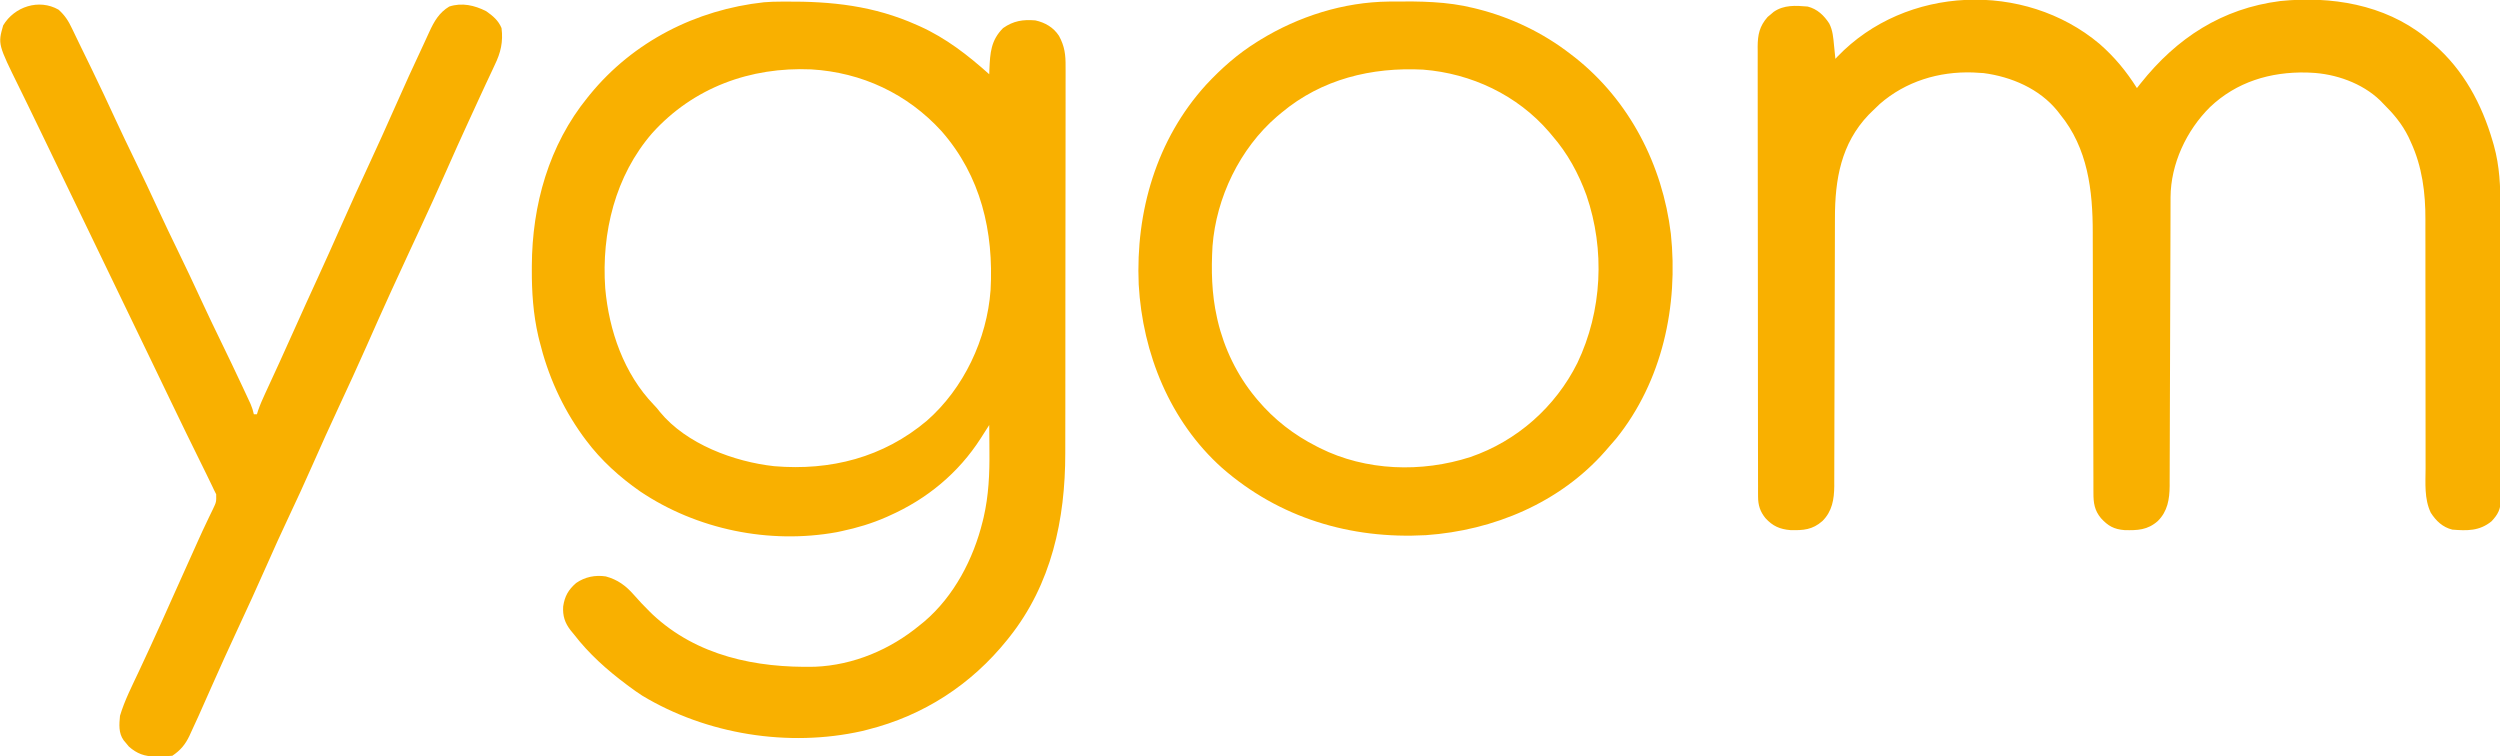<svg version="1.1" xmlns="http://www.w3.org/2000/svg" width="162" height="49" viewBox="0 0 1625 491"><path d="M0 0 C1.228 -0.011 1.228 -0.011 2.48 -0.021 C32.818 -0.224 60.087 2.668 88.109 15.203 C89.057 15.624 89.057 15.624 90.024 16.053 C107.004 23.701 121.294 34.854 135.109 47.203 C135.147 46.141 135.184 45.079 135.223 43.984 C135.677 33.428 136.168 25.144 144.109 17.203 C150.839 12.47 157.052 11.536 165.109 12.203 C171.507 13.633 176.826 16.723 180.456 22.256 C184.128 29.032 184.82 34.56 184.731 42.191 C184.737 43.36 184.744 44.529 184.75 45.734 C184.763 48.953 184.753 52.171 184.734 55.39 C184.718 58.872 184.732 62.354 184.741 65.836 C184.756 72.651 184.744 79.465 184.722 86.28 C184.698 94.236 184.7 102.192 184.703 110.148 C184.706 124.364 184.686 138.58 184.651 152.796 C184.618 166.546 184.604 180.296 184.61 194.046 C184.617 209.05 184.615 224.054 184.595 239.058 C184.593 240.253 184.593 240.253 184.592 241.472 C184.59 243.072 184.588 244.671 184.586 246.271 C184.579 251.796 184.578 257.321 184.579 262.846 C184.581 269.604 184.571 276.361 184.547 283.118 C184.536 286.556 184.528 289.993 184.534 293.431 C184.578 336.577 175.574 378.722 148.109 413.203 C147.452 414.029 147.452 414.029 146.782 414.873 C123.359 443.997 92.425 464.083 56.109 473.203 C54.863 473.519 53.616 473.835 52.332 474.16 C4.624 484.862 -48.689 476.3 -90.449 451.105 C-93.348 449.231 -96.127 447.271 -98.891 445.203 C-99.431 444.802 -99.971 444.4 -100.527 443.986 C-113.413 434.339 -125.054 423.989 -134.891 411.203 C-135.594 410.35 -136.298 409.496 -137.023 408.617 C-140.751 403.797 -142.218 399.247 -141.828 393.141 C-140.855 386.519 -138.454 382.259 -133.391 377.891 C-127.646 373.918 -121.003 372.585 -114.109 373.621 C-106.411 375.72 -101.072 379.649 -95.828 385.641 C-92.619 389.286 -89.361 392.804 -85.891 396.203 C-85.17 396.91 -84.449 397.616 -83.707 398.344 C-54.877 425.325 -16.491 433.191 21.831 432.335 C46.907 431.327 70.912 421.137 90.109 405.203 C91.019 404.468 91.93 403.734 92.867 402.977 C112.259 386.458 124.883 362.211 130.859 337.766 C131.058 336.956 131.257 336.147 131.462 335.314 C134.758 320.947 135.392 306.865 135.234 292.203 C135.224 290.542 135.215 288.88 135.207 287.219 C135.185 283.213 135.151 279.208 135.109 275.203 C134.502 276.156 133.894 277.11 133.268 278.092 C132.457 279.36 131.647 280.627 130.836 281.895 C130.437 282.521 130.038 283.147 129.627 283.793 C115.12 306.442 94.595 323.349 70.109 334.203 C69.17 334.624 69.17 334.624 68.212 335.054 C58.748 339.236 49.211 342.056 39.109 344.203 C38.101 344.418 37.093 344.634 36.055 344.855 C-7.785 352.821 -54.813 343.209 -91.723 318.41 C-104.998 309.162 -117.198 298.186 -126.891 285.203 C-127.616 284.231 -128.342 283.259 -129.09 282.258 C-142.654 263.367 -151.723 243.024 -157.266 220.453 C-157.624 219.001 -157.624 219.001 -157.989 217.519 C-161.307 203.137 -162.279 188.726 -162.203 174.016 C-162.2 172.878 -162.2 172.878 -162.197 171.717 C-162.017 132.181 -151.148 93.24 -125.891 62.203 C-125.433 61.639 -124.975 61.074 -124.503 60.492 C-96.312 25.958 -55.493 5.238 -11.315 0.42 C-7.543 0.083 -3.786 0.022 0 0 Z M-83.932 85.452 C-108.002 113.178 -117.008 150.165 -114.497 186.29 C-112.047 213.878 -102.381 241.853 -82.898 262.09 C-80.891 264.203 -80.891 264.203 -78.938 266.707 C-61.815 287.588 -30.678 299.141 -4.598 301.976 C32.016 305.047 66.222 296.314 94.551 272.445 C118.582 251.386 133.668 219.356 135.98 187.516 C138.101 149.473 129.693 113.386 104.109 84.203 C81.939 59.902 52.32 45.995 19.417 44.043 C-20.153 42.35 -57.161 55.813 -83.932 85.452 Z " fill="#F9B000" transform="translate(507.891,0.797)" /><path d="M0 0 C9.78 8.533 17.453 17.835 24.355 28.781 C25.166 27.754 25.977 26.726 26.812 25.668 C50.288 -3.831 79.623 -22.976 117.574 -27.805 C150.524 -31.154 185.002 -25.623 211.492 -4.617 C212.91 -3.43 212.91 -3.43 214.355 -2.219 C215.352 -1.386 216.348 -0.553 217.375 0.305 C236.612 16.899 248.579 39.234 255.605 63.406 C255.975 64.676 255.975 64.676 256.352 65.971 C260.175 79.7 260.654 92.815 260.646 106.968 C260.652 109.098 260.659 111.228 260.666 113.358 C260.684 119.112 260.689 124.865 260.69 130.619 C260.691 134.216 260.696 137.813 260.701 141.41 C260.719 153.963 260.728 166.516 260.726 179.069 C260.725 190.767 260.746 202.464 260.778 214.161 C260.804 224.215 260.814 234.27 260.813 244.325 C260.813 250.325 260.818 256.326 260.84 262.326 C260.859 267.962 260.859 273.597 260.844 279.233 C260.842 281.301 260.847 283.369 260.859 285.437 C260.875 288.259 260.865 291.08 260.85 293.902 C260.86 294.721 260.871 295.54 260.881 296.383 C260.808 302.413 259.046 305.946 254.828 310.391 C246.958 316.756 239.01 316.546 229.355 315.781 C223.069 314.212 218.807 310.135 215.355 304.781 C211.049 295.757 211.943 285.52 211.987 275.788 C211.984 273.868 211.98 271.948 211.975 270.028 C211.967 265.908 211.968 261.787 211.975 257.666 C211.987 251.132 211.975 244.598 211.959 238.064 C211.923 221.829 211.916 205.593 211.919 189.357 C211.921 176.746 211.913 164.136 211.879 151.525 C211.862 145.049 211.864 138.574 211.88 132.098 C211.886 128.041 211.875 123.985 211.859 119.928 C211.856 118.069 211.859 116.21 211.869 114.351 C211.962 96.878 209.77 79.773 202.355 63.781 C201.864 62.706 201.373 61.631 200.867 60.523 C196.599 51.905 191.119 45.476 184.355 38.781 C183.71 38.114 183.064 37.446 182.398 36.758 C170.729 25.52 153.351 19.43 137.355 18.781 C136.47 18.741 135.584 18.701 134.672 18.66 C111.069 18.127 89.064 24.773 71.838 41.156 C56.538 56.326 46.341 78.008 46.21 99.748 C46.21 100.503 46.21 101.258 46.211 102.035 C46.207 102.85 46.204 103.666 46.2 104.506 C46.189 107.23 46.186 109.955 46.182 112.679 C46.176 114.636 46.169 116.592 46.162 118.549 C46.147 122.759 46.135 126.969 46.126 131.18 C46.11 137.841 46.086 144.502 46.061 151.163 C45.99 170.103 45.93 189.043 45.879 207.983 C45.85 218.446 45.815 228.909 45.772 239.372 C45.745 245.989 45.727 252.607 45.716 259.225 C45.707 263.347 45.689 267.47 45.67 271.593 C45.662 273.5 45.658 275.407 45.658 277.314 C45.657 279.925 45.643 282.536 45.627 285.147 C45.63 285.894 45.632 286.642 45.635 287.413 C45.552 296.03 44.29 303.888 37.938 310.188 C31.258 316.094 24.741 316.308 16.25 316.09 C9.369 315.545 5.582 313.361 0.98 308.344 C-3.234 303.269 -3.939 298.39 -3.91 291.936 C-3.916 290.76 -3.916 290.76 -3.923 289.561 C-3.935 286.938 -3.933 284.314 -3.932 281.691 C-3.938 279.808 -3.945 277.925 -3.952 276.042 C-3.967 271.986 -3.976 267.931 -3.98 263.875 C-3.987 257.447 -4.009 251.019 -4.033 244.59 C-4.082 230.925 -4.114 217.259 -4.145 203.594 C-4.178 188.884 -4.214 174.174 -4.269 159.464 C-4.292 153.091 -4.306 146.717 -4.312 140.344 C-4.318 136.352 -4.332 132.36 -4.349 128.368 C-4.354 126.535 -4.357 124.703 -4.356 122.87 C-4.343 95.25 -7.53 67.873 -25.645 45.781 C-26.198 45.066 -26.751 44.35 -27.32 43.613 C-39.023 29.174 -57.236 21.424 -75.332 19.031 C-76.768 18.925 -78.206 18.843 -79.645 18.781 C-80.484 18.73 -81.323 18.678 -82.188 18.625 C-104.433 17.889 -125.913 24.409 -142.77 39.094 C-144.412 40.638 -146.037 42.2 -147.645 43.781 C-148.418 44.542 -149.191 45.302 -149.988 46.086 C-167.971 64.87 -171.947 88.176 -171.932 113.247 C-171.938 115.204 -171.945 117.161 -171.952 119.119 C-171.967 123.315 -171.976 127.512 -171.98 131.708 C-171.987 138.349 -172.009 144.989 -172.033 151.629 C-172.086 166.92 -172.119 182.21 -172.152 197.5 C-172.183 211.525 -172.218 225.55 -172.269 239.575 C-172.292 246.172 -172.306 252.769 -172.312 259.365 C-172.318 263.472 -172.332 267.578 -172.349 271.684 C-172.354 273.583 -172.357 275.482 -172.356 277.381 C-172.354 279.981 -172.366 282.581 -172.38 285.18 C-172.376 285.925 -172.373 286.669 -172.37 287.436 C-172.445 296.045 -173.718 303.895 -180.062 310.188 C-186.529 315.906 -192.556 316.319 -200.906 316.09 C-207.784 315.522 -212.429 313.442 -217.082 308.344 C-220.574 304.056 -221.893 299.897 -221.902 294.394 C-221.908 293.319 -221.915 292.245 -221.921 291.138 C-221.918 289.963 -221.915 288.789 -221.912 287.579 C-221.916 286.327 -221.921 285.074 -221.926 283.784 C-221.938 280.311 -221.938 276.837 -221.935 273.363 C-221.935 269.616 -221.946 265.869 -221.955 262.122 C-221.972 254.781 -221.978 247.441 -221.979 240.1 C-221.98 234.133 -221.984 228.166 -221.99 222.198 C-222.008 205.28 -222.017 188.361 -222.015 171.443 C-222.015 170.531 -222.015 169.619 -222.015 168.679 C-222.015 167.766 -222.015 166.853 -222.015 165.912 C-222.014 151.112 -222.033 136.313 -222.061 121.514 C-222.09 106.317 -222.104 91.12 -222.102 75.924 C-222.102 67.392 -222.107 58.861 -222.129 50.329 C-222.147 43.065 -222.151 35.802 -222.138 28.538 C-222.131 24.832 -222.131 21.127 -222.148 17.422 C-222.167 13.403 -222.154 9.384 -222.139 5.365 C-222.149 4.197 -222.16 3.029 -222.17 1.826 C-222.104 -6.002 -220.983 -11.41 -215.68 -17.461 C-215.029 -18 -214.378 -18.539 -213.707 -19.094 C-213.059 -19.648 -212.41 -20.202 -211.742 -20.773 C-205.023 -25.403 -197.464 -24.876 -189.645 -24.219 C-183.428 -22.626 -179.106 -18.522 -175.645 -13.219 C-173.31 -8.649 -173.004 -3.937 -172.52 1.094 C-172.433 1.93 -172.347 2.766 -172.258 3.627 C-172.047 5.678 -171.845 7.729 -171.645 9.781 C-171.218 9.32 -170.791 8.858 -170.352 8.383 C-125.881 -38.013 -48.773 -40.921 0 0 Z " fill="#F9B000" transform="translate(1364.645,28.219)" /><path d="M0 0 C0.81 -0.01 1.621 -0.02 2.456 -0.03 C20.357 -0.201 37.731 -0.111 55.215 4.238 C56.084 4.453 56.953 4.667 57.849 4.888 C79.808 10.502 100.301 20.332 118.215 34.238 C119.535 35.251 119.535 35.251 120.883 36.285 C156.401 64.371 177.843 106.23 183.268 150.899 C188.214 197.818 177.723 246.717 147.777 283.988 C146.271 285.751 144.75 287.5 143.215 289.238 C142.373 290.213 141.531 291.187 140.664 292.191 C111.21 325.749 68.086 343.771 24.064 346.842 C-24.934 349.553 -71.339 335.62 -108.453 303.121 C-142.321 272.799 -160.097 228.751 -162.625 183.93 C-164.682 136.511 -151.09 89.563 -118.815 54.072 C-108.775 43.301 -98.29 34.029 -85.785 26.238 C-85.128 25.828 -84.472 25.417 -83.795 24.995 C-58.756 9.616 -29.471 0.297 0 0 Z M-69.785 72.238 C-70.78 73.07 -71.775 73.901 -72.801 74.758 C-96.854 95.51 -112.237 127.348 -114.656 158.972 C-115.545 174.594 -115.214 189.937 -111.785 205.238 C-111.552 206.288 -111.552 206.288 -111.313 207.358 C-107.079 225.456 -98.64 242.919 -86.785 257.238 C-86.329 257.789 -85.873 258.34 -85.403 258.908 C-74.57 271.744 -61.765 281.662 -46.785 289.238 C-46.18 289.547 -45.575 289.857 -44.952 290.175 C-14.946 305.198 21.318 306.295 52.965 296.051 C83.207 285.692 108.24 263.547 122.507 234.938 C138.64 201.154 140.587 161.352 128.429 125.949 C123.249 111.707 116.189 98.714 106.215 87.238 C105.528 86.418 104.841 85.599 104.133 84.754 C83.457 60.762 53.641 46.715 22.215 44.238 C-11.314 42.531 -43.651 50.399 -69.785 72.238 Z " fill="#F9B000" transform="translate(902.785,0.762)" /><path d="M0 0 C4.12 3.61 6.532 7.428 8.832 12.328 C9.341 13.379 9.341 13.379 9.861 14.452 C10.567 15.913 11.27 17.375 11.968 18.84 C12.943 20.881 13.933 22.914 14.931 24.943 C16.863 28.873 18.777 32.81 20.688 36.75 C21.03 37.457 21.373 38.163 21.727 38.891 C26.979 49.722 32.099 60.606 37.135 71.54 C41.156 80.244 45.304 88.88 49.5 97.5 C54.818 108.426 60 119.405 65.086 130.441 C69.124 139.178 73.288 147.847 77.5 156.5 C82.818 167.426 88 178.405 93.086 189.441 C97.124 198.178 101.289 206.846 105.5 215.5 C110.239 225.245 114.932 235.01 119.51 244.832 C120.355 246.646 121.204 248.458 122.053 250.27 C122.559 251.36 123.065 252.451 123.586 253.574 C124.03 254.529 124.474 255.484 124.931 256.468 C125.853 258.653 126.513 260.685 127 263 C127.66 263 128.32 263 129 263 C129.263 262.159 129.526 261.318 129.798 260.451 C131.075 256.786 132.606 253.293 134.238 249.777 C134.555 249.088 134.872 248.399 135.198 247.689 C135.879 246.209 136.561 244.729 137.244 243.25 C139.072 239.294 140.889 235.332 142.707 231.371 C143.074 230.572 143.441 229.772 143.82 228.948 C147.091 221.819 150.304 214.664 153.5 207.5 C158.541 196.207 163.673 184.959 168.831 173.719 C173.93 162.599 178.93 151.439 183.875 140.25 C189.827 126.783 195.942 113.399 202.14 100.044 C207.643 88.182 213.028 76.274 218.312 64.312 C224.61 50.065 231.029 35.885 237.686 21.8 C238.838 19.346 239.963 16.882 241.078 14.41 C244.186 7.651 247.448 1.931 254 -2 C262.277 -4.705 270.402 -2.832 278 1 C282.332 4.031 285.969 7.036 288 12 C289.113 21.022 287.491 27.95 283.562 36 C283.078 37.046 282.594 38.093 282.094 39.171 C280.719 42.136 279.323 45.091 277.922 48.044 C276.272 51.545 274.66 55.064 273.047 58.582 C272.705 59.327 272.363 60.073 272.011 60.841 C271.305 62.38 270.599 63.92 269.893 65.459 C268.801 67.837 267.706 70.213 266.609 72.589 C261.684 83.267 256.873 93.992 252.125 104.75 C246.384 117.751 240.493 130.676 234.5 143.562 C234.099 144.425 233.698 145.287 233.285 146.175 C231.682 149.623 230.078 153.071 228.474 156.519 C224.56 164.938 220.675 173.37 216.812 181.812 C216.487 182.524 216.161 183.236 215.826 183.969 C210.527 195.559 205.351 207.201 200.201 218.857 C194.385 232.012 188.364 245.066 182.287 258.103 C176.304 270.944 170.476 283.843 164.761 296.805 C159.85 307.936 154.771 318.974 149.568 329.971 C144.64 340.393 139.901 350.889 135.25 361.438 C129.094 375.4 122.74 389.261 116.292 403.091 C110.546 415.423 104.933 427.805 99.438 440.25 C90.522 460.404 90.522 460.404 86.312 469.438 C85.939 470.26 85.565 471.082 85.179 471.929 C82.474 477.651 79.338 481.441 74 485 C71.059 485.25 68.254 485.37 65.312 485.375 C64.535 485.399 63.757 485.424 62.955 485.449 C56.028 485.484 50.906 483.597 45.723 478.965 C45.175 478.296 44.627 477.627 44.062 476.938 C43.497 476.266 42.931 475.594 42.348 474.902 C38.972 470.138 39.456 464.568 40 459 C42.982 448.99 47.91 439.454 52.325 430.014 C54.351 425.679 56.362 421.337 58.375 416.996 C58.776 416.132 59.177 415.268 59.59 414.378 C64.567 403.641 69.381 392.833 74.201 382.024 C77.865 373.82 81.561 365.63 85.25 357.438 C85.99 355.793 86.73 354.149 87.471 352.504 C88.011 351.306 88.011 351.306 88.561 350.084 C89.277 348.491 89.991 346.897 90.702 345.302 C92.616 341.02 94.581 336.772 96.619 332.547 C97.259 331.196 97.259 331.196 97.912 329.818 C98.732 328.088 99.568 326.364 100.421 324.65 C102.615 320.03 102.615 320.03 102.528 315.029 C101.772 313.53 101.772 313.53 101 312 C100.679 311.31 100.358 310.621 100.028 309.911 C98.848 307.381 97.618 304.88 96.379 302.379 C95.923 301.451 95.468 300.523 94.998 299.567 C94.026 297.588 93.052 295.609 92.076 293.632 C89.542 288.494 87.02 283.35 84.496 278.207 C84.006 277.208 83.515 276.21 83.01 275.181 C79.675 268.389 76.372 261.584 73.125 254.75 C68.816 245.686 64.446 236.653 60.062 227.625 C55.354 217.927 50.657 208.223 46 198.5 C41.363 188.819 36.688 179.157 32 169.5 C26.833 158.856 21.689 148.202 16.578 137.531 C12.412 128.841 8.208 120.17 4 111.5 C-1.162 100.865 -6.308 90.223 -11.406 79.558 C-14.282 73.55 -17.19 67.559 -20.121 61.578 C-21.204 59.362 -22.287 57.146 -23.37 54.93 C-24.069 53.503 -24.769 52.077 -25.472 50.652 C-39.389 22.432 -39.389 22.432 -35.938 10.25 C-28.632 -2.005 -12.635 -7.184 0 0 Z " fill="#F9B000" transform="translate(38,6)" /></svg>